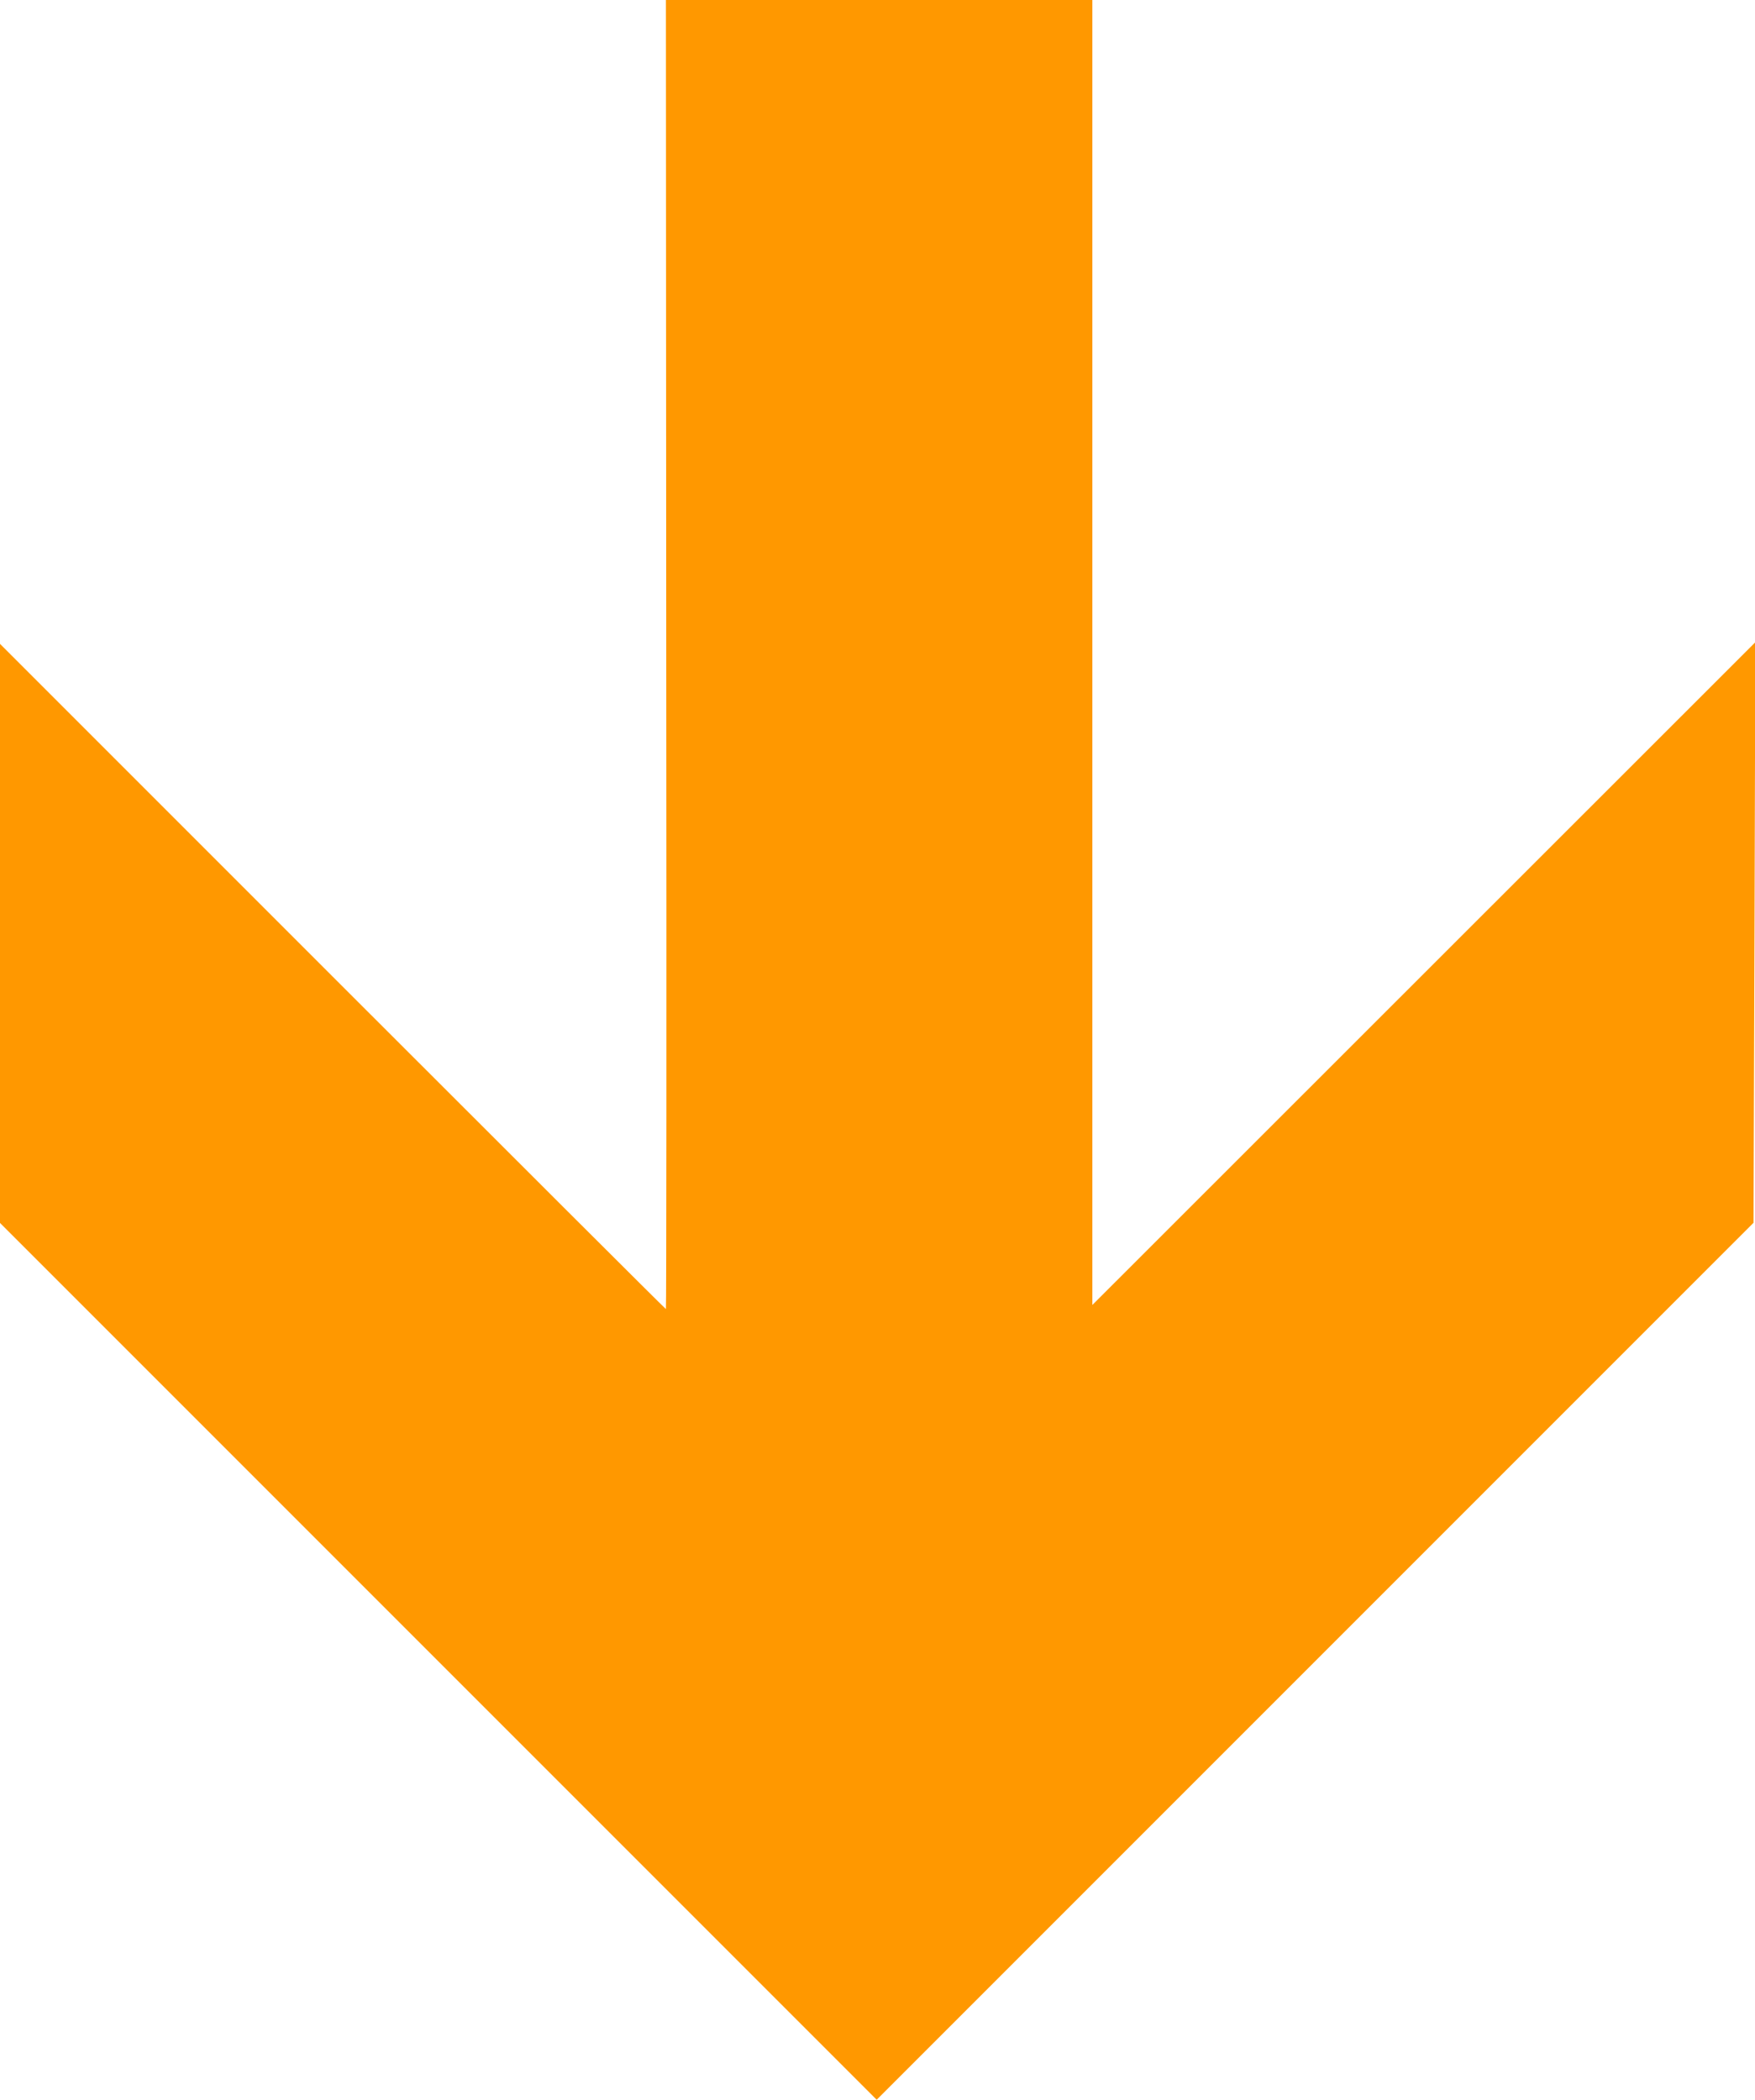 <?xml version="1.0" standalone="no"?>
<!DOCTYPE svg PUBLIC "-//W3C//DTD SVG 20010904//EN"
 "http://www.w3.org/TR/2001/REC-SVG-20010904/DTD/svg10.dtd">
<svg version="1.0" xmlns="http://www.w3.org/2000/svg"
 width="1070pt" height="1280pt" viewBox="0 0 1070 1280"
 preserveAspectRatio="xMidYMid meet">
<g transform="translate(0,1280) scale(0.1,-0.1)"
fill="#ff9800" stroke="none">
<path d="M4062 8810 c2 -2195 1 -3990 -2 -3990 -3 0 -917 912 -2032 2027
l-2028 2028 0 -1765 0 -1765 2673 -2673 2672 -2672 2673 2673 2673 2673 6
1769 5 1770 -2021 -2020 -2021 -2020 0 3977 0 3978 -1300 0 -1300 0 2 -3990z"/>
</g>
</svg>
